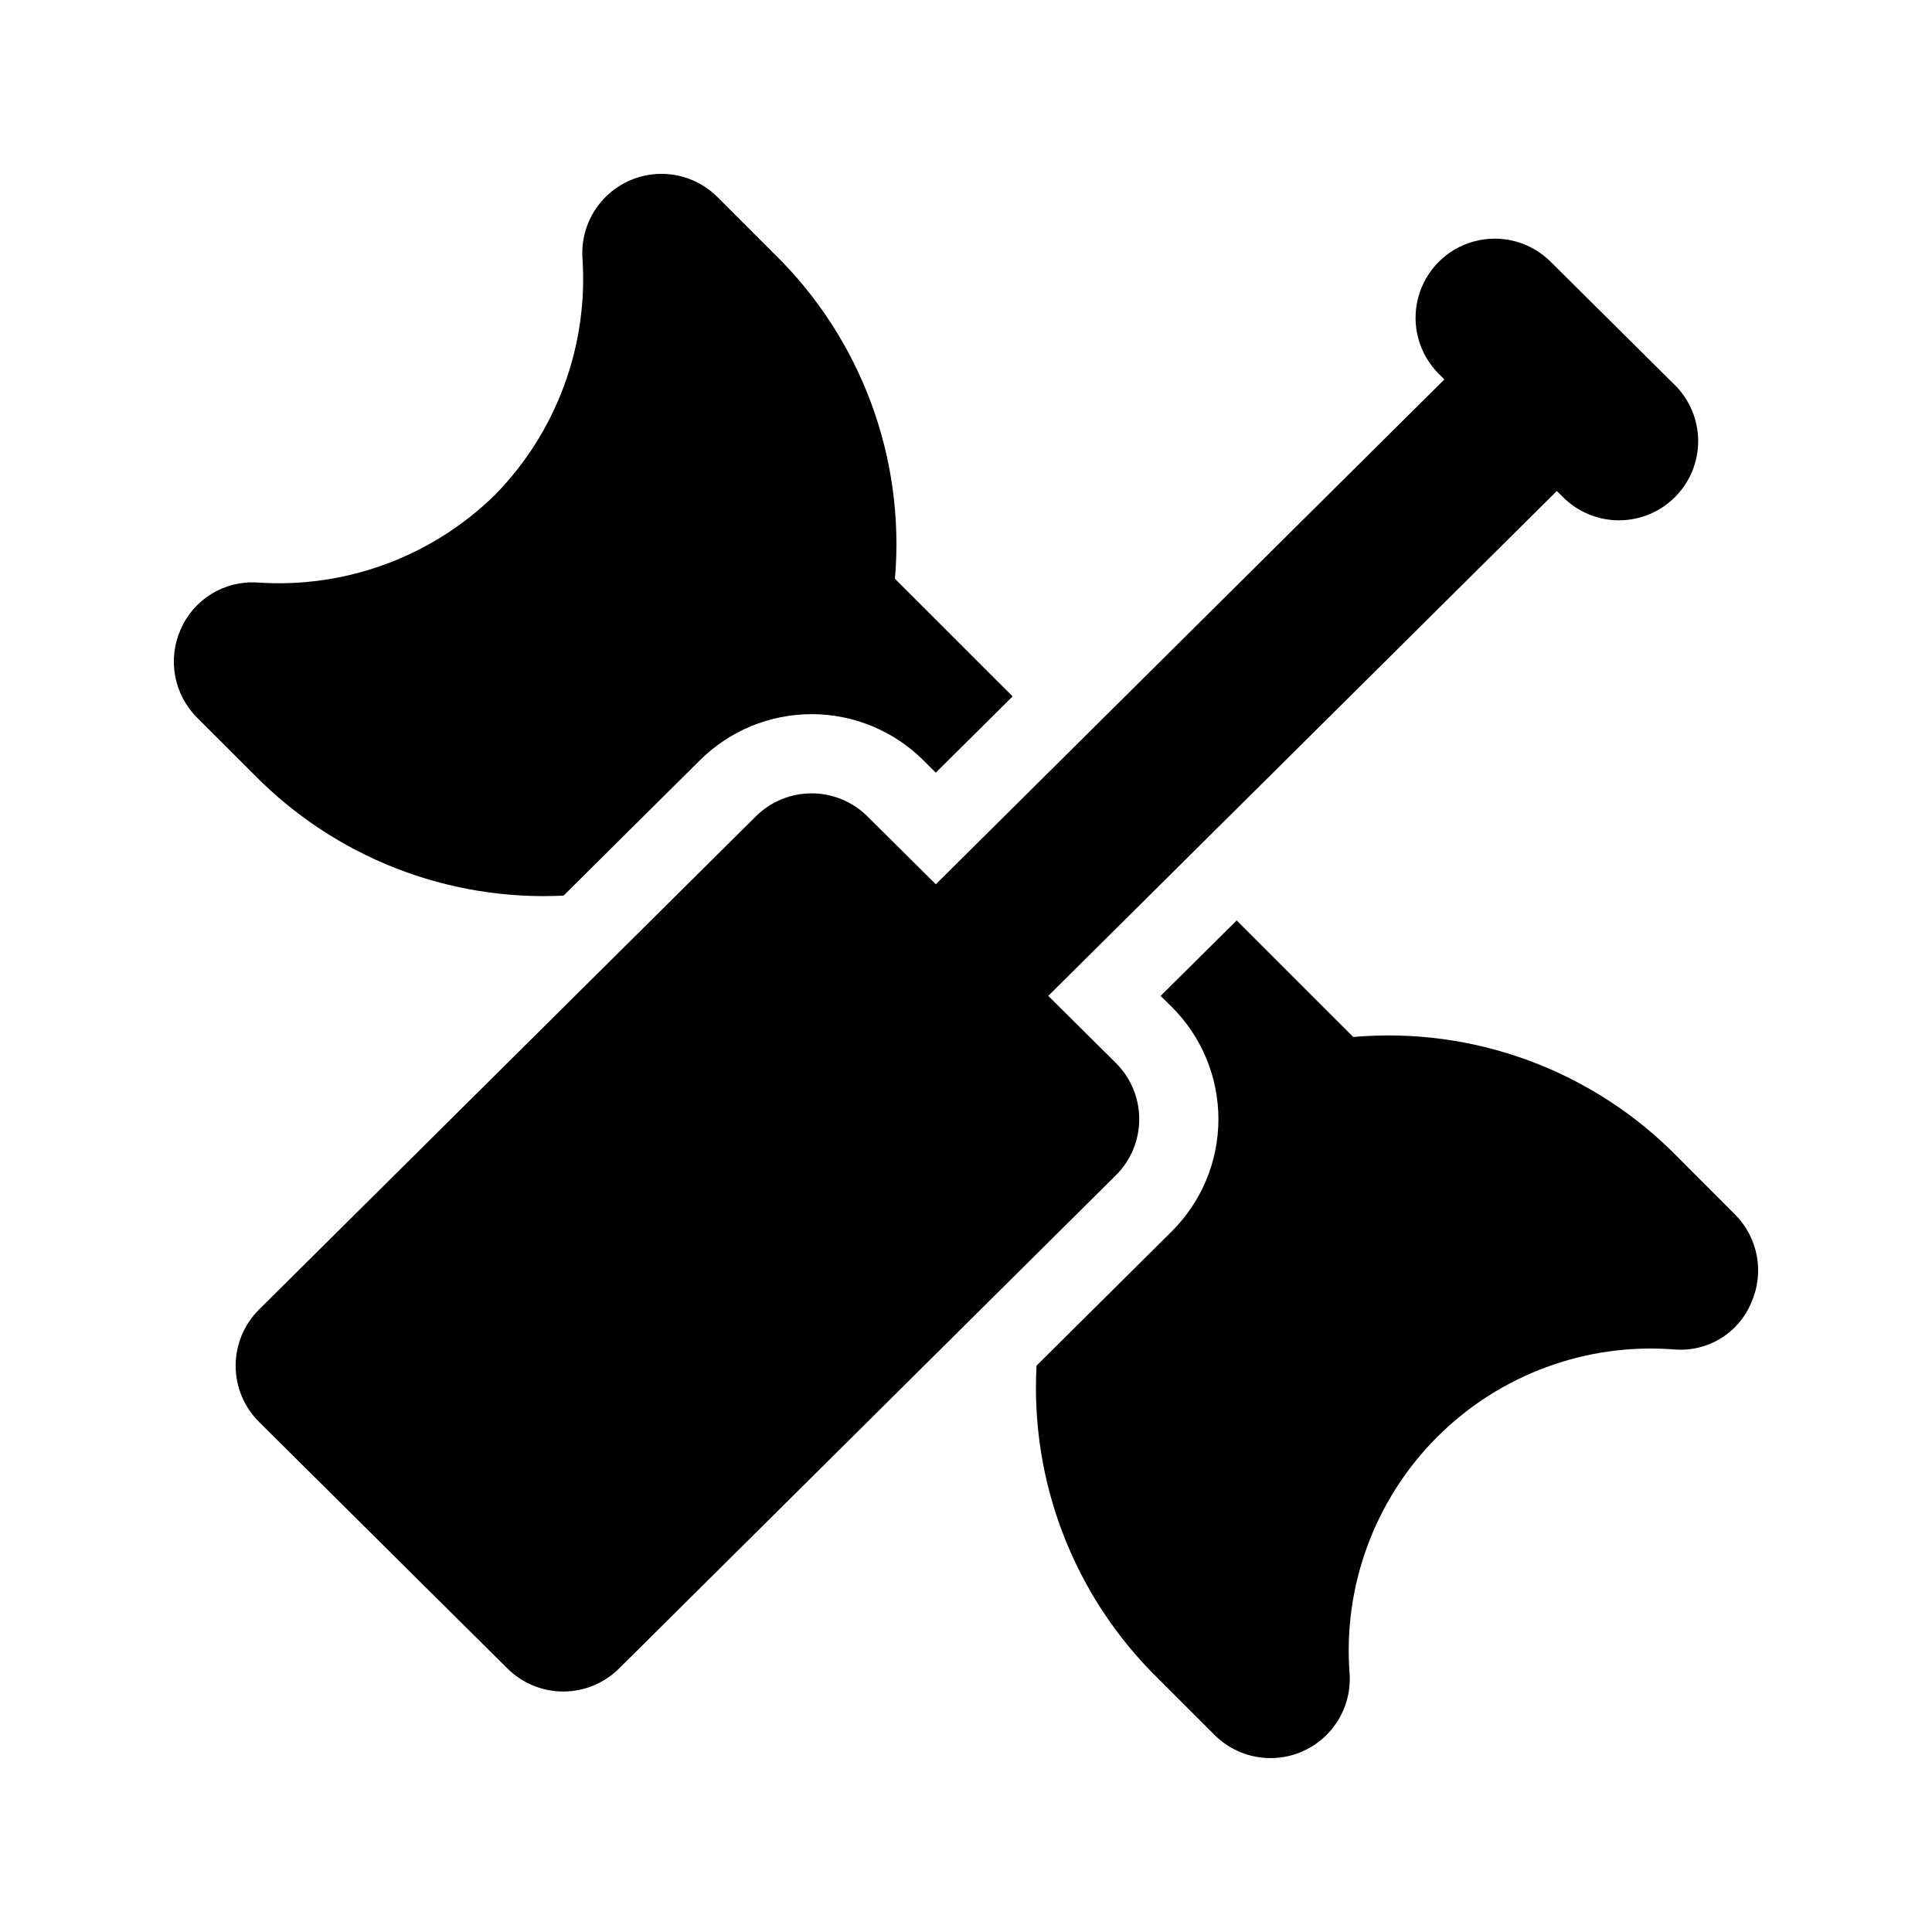 <?xml version="1.0" encoding="UTF-8"?>
<!-- Uploaded to: SVG Repo, www.svgrepo.com, Generator: SVG Repo Mixer Tools -->
<svg fill="#000000" width="800px" height="800px" version="1.1" viewBox="144 144 512 512" xmlns="http://www.w3.org/2000/svg">
 <path d="m196.22 334.18c-3-3-5.023-6.84-5.797-11.012-0.777-4.172-0.27-8.48 1.449-12.359 1.688-3.902 4.539-7.191 8.164-9.418 3.621-2.227 7.844-3.285 12.09-3.023 23.363 1.645 46.309-6.801 63.027-23.195 16.395-16.727 24.836-39.676 23.188-63.039-0.293-5.684 1.738-11.242 5.621-15.398 3.887-4.16 9.293-6.562 14.984-6.66 5.688-0.094 11.176 2.125 15.195 6.152l14.977 14.977v-0.004c23.043 22.48 34.805 54.098 32.051 86.172l31.188 31.18-20.363 20.215-3.312-3.301h0.004c-7.867-7.816-18.504-12.203-29.59-12.207-11.09 0-21.727 4.383-29.594 12.199l-36.156 35.891c-30.727 1.512-60.629-10.211-82.141-32.203zm392.59 116.66c-22.461-23.078-54.102-34.836-86.184-32.031l-30.895-30.887-20.152 20.004 2.91 2.879h0.004c7.945 7.883 12.41 18.617 12.402 29.809-0.008 11.195-4.488 21.922-12.445 29.793l-35.754 35.496c-1.699 30.977 10.027 61.188 32.188 82.902l14.984 14.977c4.031 4.019 9.516 6.234 15.207 6.133 5.691-0.098 11.094-2.504 14.98-6.664 3.883-4.156 5.914-9.715 5.629-15.398-1.891-23.387 6.582-46.426 23.168-63.023 16.59-16.594 39.625-25.074 63.012-23.199 4.258 0.324 8.504-0.703 12.141-2.938 3.637-2.231 6.477-5.555 8.113-9.496 1.727-3.879 2.231-8.188 1.457-12.359-0.777-4.172-2.801-8.012-5.801-11.012zm-1.004-204.84-32.902-32.668c-5.324-5.281-13.055-7.32-20.289-5.352-7.234 1.965-12.867 7.644-14.781 14.891-1.914 7.25 0.188 14.969 5.508 20.25l1.434 1.434-134.77 133.79-18.125-17.992v-0.004c-3.93-3.906-9.246-6.102-14.789-6.102-5.543 0-10.863 2.195-14.793 6.102l-131.65 130.69c-3.969 3.938-6.199 9.301-6.199 14.891 0 5.594 2.231 10.953 6.199 14.895l65.824 65.344h0.004c3.93 3.906 9.246 6.098 14.789 6.098 5.543 0 10.859-2.191 14.793-6.098l131.64-130.69c3.973-3.938 6.211-9.301 6.211-14.895s-2.238-10.957-6.211-14.895l-17.898-17.773 134.77-133.79 1.516 1.496 0.164 0.164v0.004c3.949 3.926 9.301 6.121 14.867 6.102 5.57-0.02 10.902-2.254 14.824-6.207 3.926-3.953 6.113-9.305 6.09-14.871-0.023-5.57-2.262-10.902-6.219-14.82z"/>
</svg>